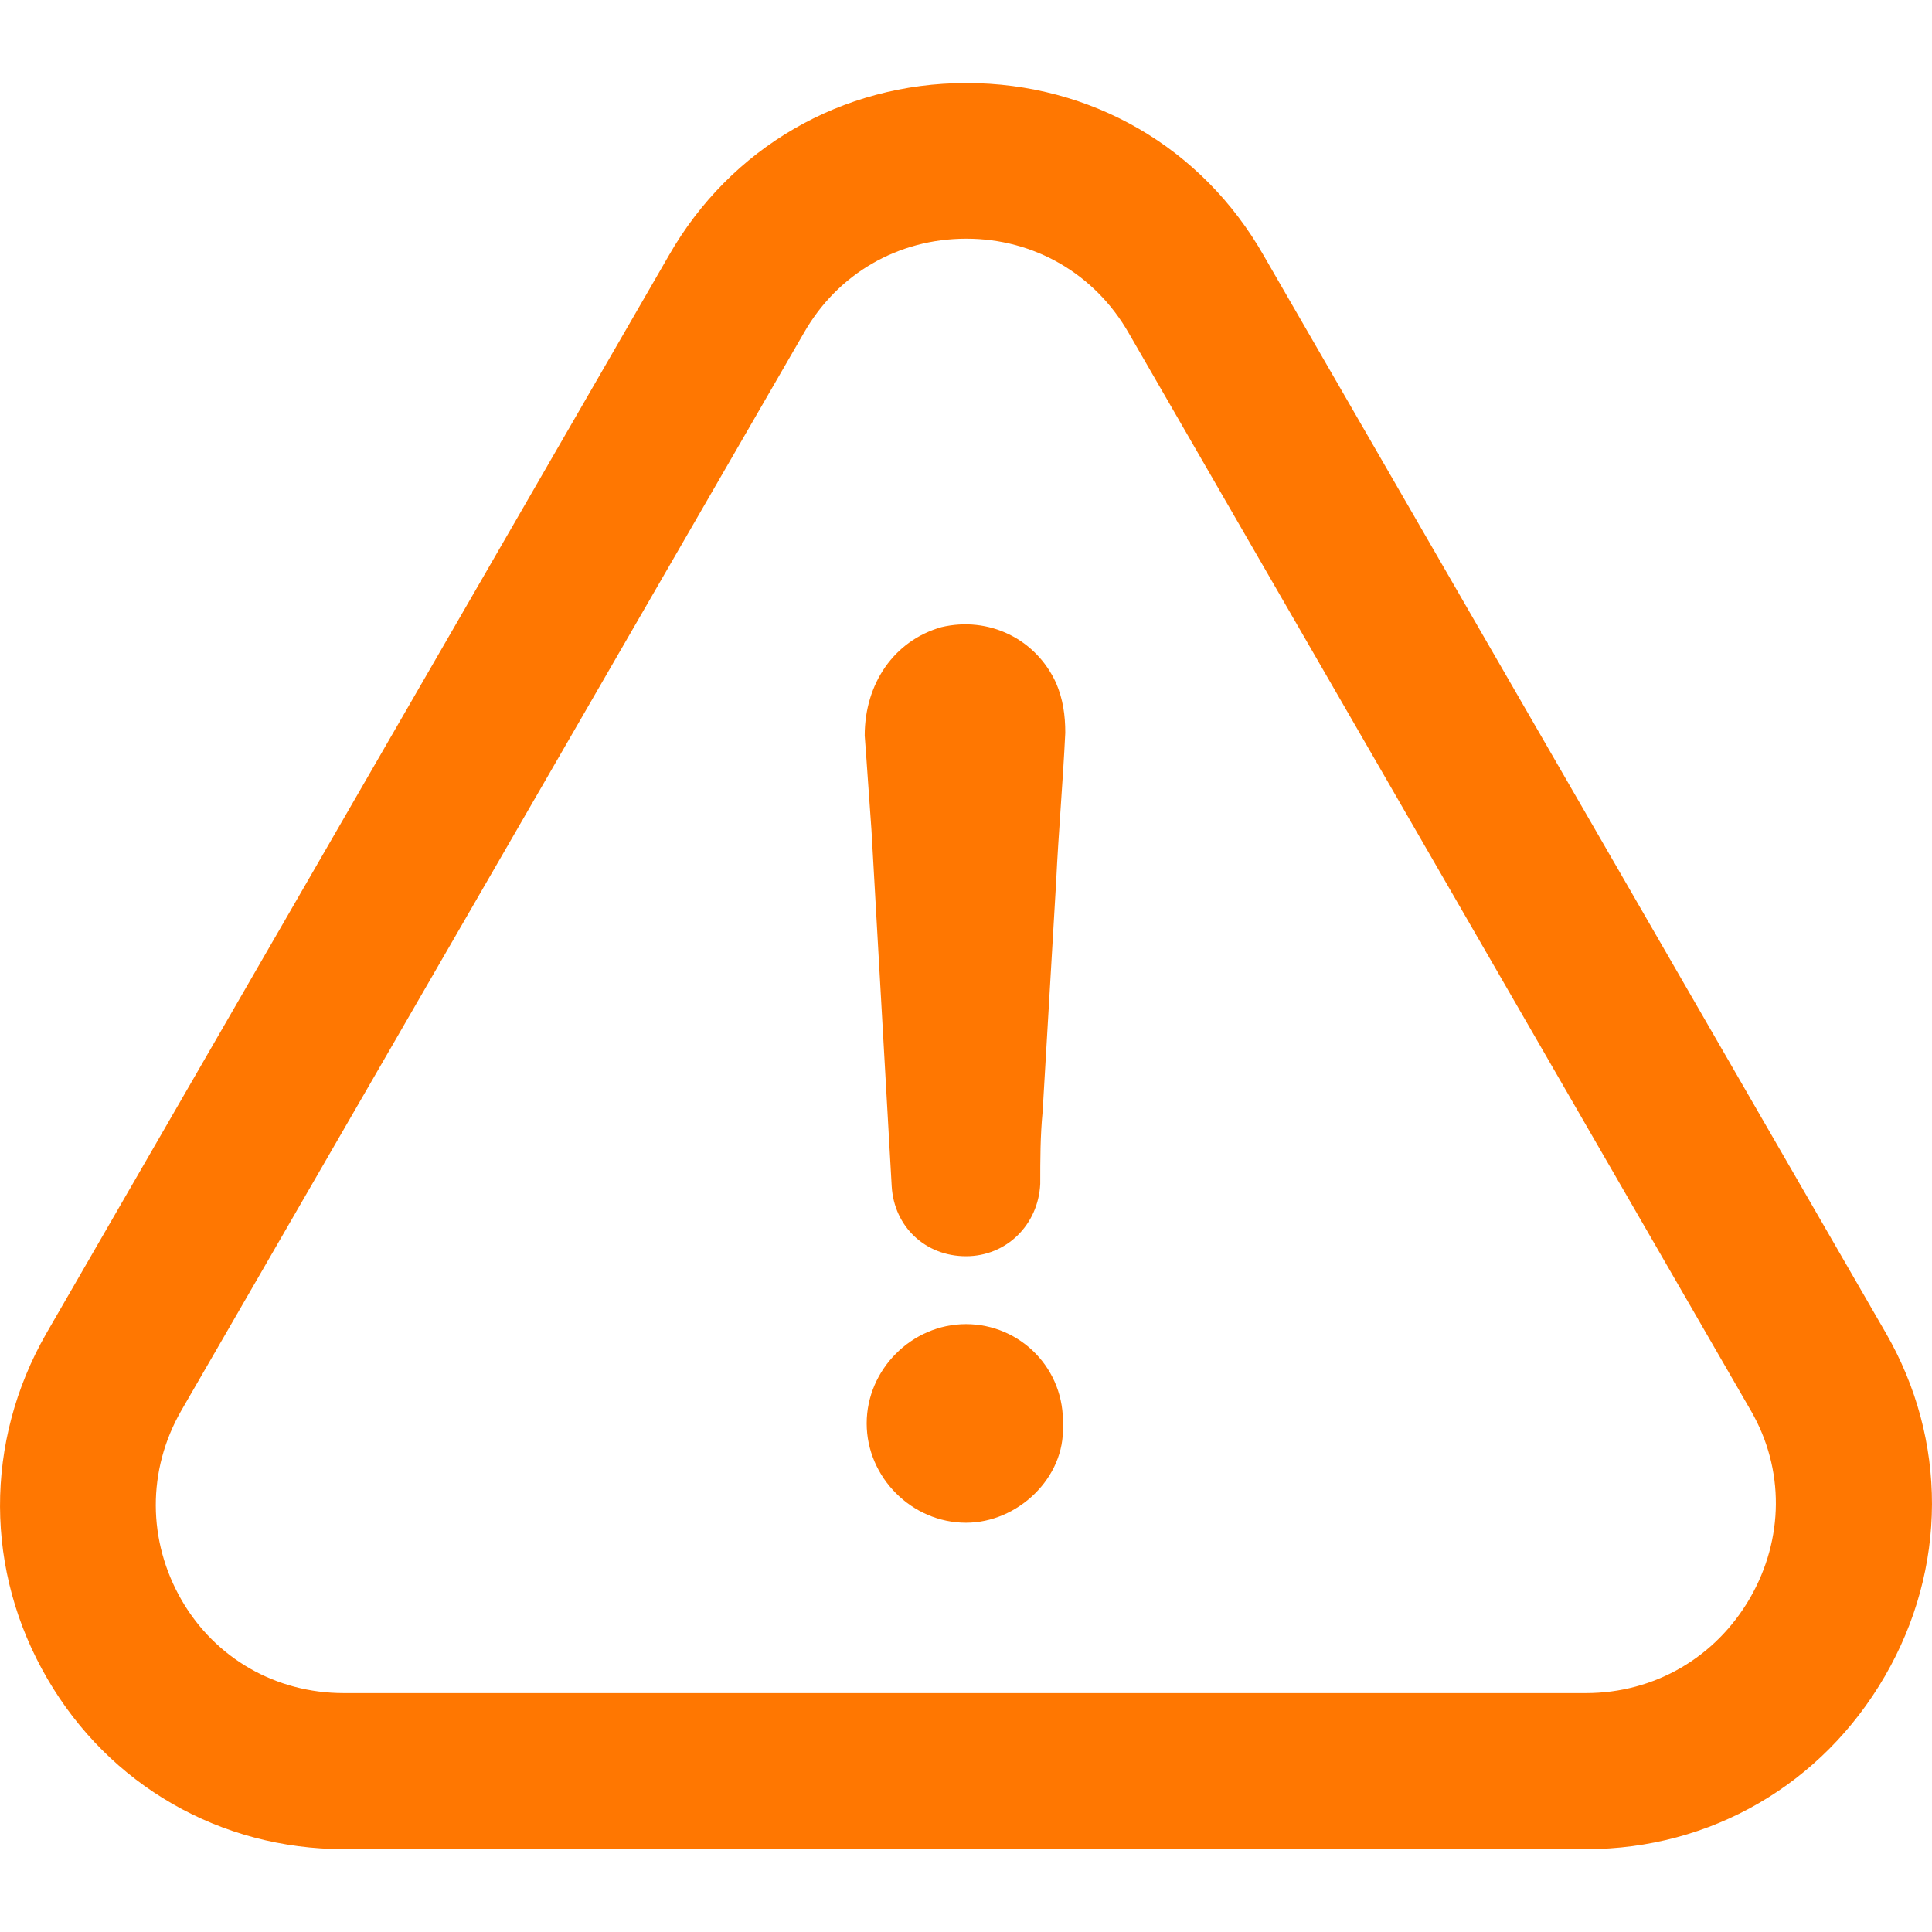 <svg width="44" height="44" viewBox="0 0 44 44" fill="none" xmlns="http://www.w3.org/2000/svg">
<g clip-path="url(#clip0_6203_917)">
<path d="M22 30.156C20.769 30.156 19.738 31.187 19.738 32.417C19.738 33.648 20.769 34.679 22 34.679C23.184 34.679 24.261 33.648 24.206 32.472C24.261 31.178 23.239 30.156 22 30.156Z" fill="#FF7701"/>
<path d="M42.929 38.17C44.349 35.718 44.358 32.797 42.947 30.355L28.783 5.825C27.381 3.356 24.849 1.891 22.009 1.891C19.168 1.891 16.636 3.365 15.234 5.816L1.052 30.373C-0.359 32.842 -0.35 35.782 1.079 38.233C2.49 40.657 5.013 42.113 7.835 42.113H36.128C38.959 42.113 41.5 40.639 42.929 38.17ZM39.854 36.397C39.067 37.754 37.674 38.559 36.118 38.559H7.826C6.288 38.559 4.905 37.772 4.136 36.442C3.358 35.094 3.349 33.484 4.127 32.128L18.309 7.58C19.078 6.232 20.453 5.436 22.009 5.436C23.555 5.436 24.939 6.241 25.708 7.589L39.881 32.137C40.641 33.457 40.632 35.049 39.854 36.397Z" fill="#FF7701"/>
<path d="M21.439 14.283C20.363 14.59 19.693 15.567 19.693 16.752C19.748 17.466 19.793 18.19 19.847 18.904C20.001 21.627 20.155 24.295 20.308 27.018C20.363 27.94 21.077 28.61 22 28.61C22.922 28.61 23.646 27.895 23.691 26.963C23.691 26.403 23.691 25.887 23.745 25.317C23.845 23.572 23.953 21.826 24.053 20.08C24.107 18.95 24.207 17.819 24.261 16.689C24.261 16.282 24.207 15.92 24.053 15.558C23.592 14.545 22.515 14.029 21.439 14.283Z" fill="#FF7701"/>
</g>
<defs>
<clipPath id="clip0_6203_917">
<rect width="44" height="44" fill="white"/>
</clipPath>
</defs>
</svg>

